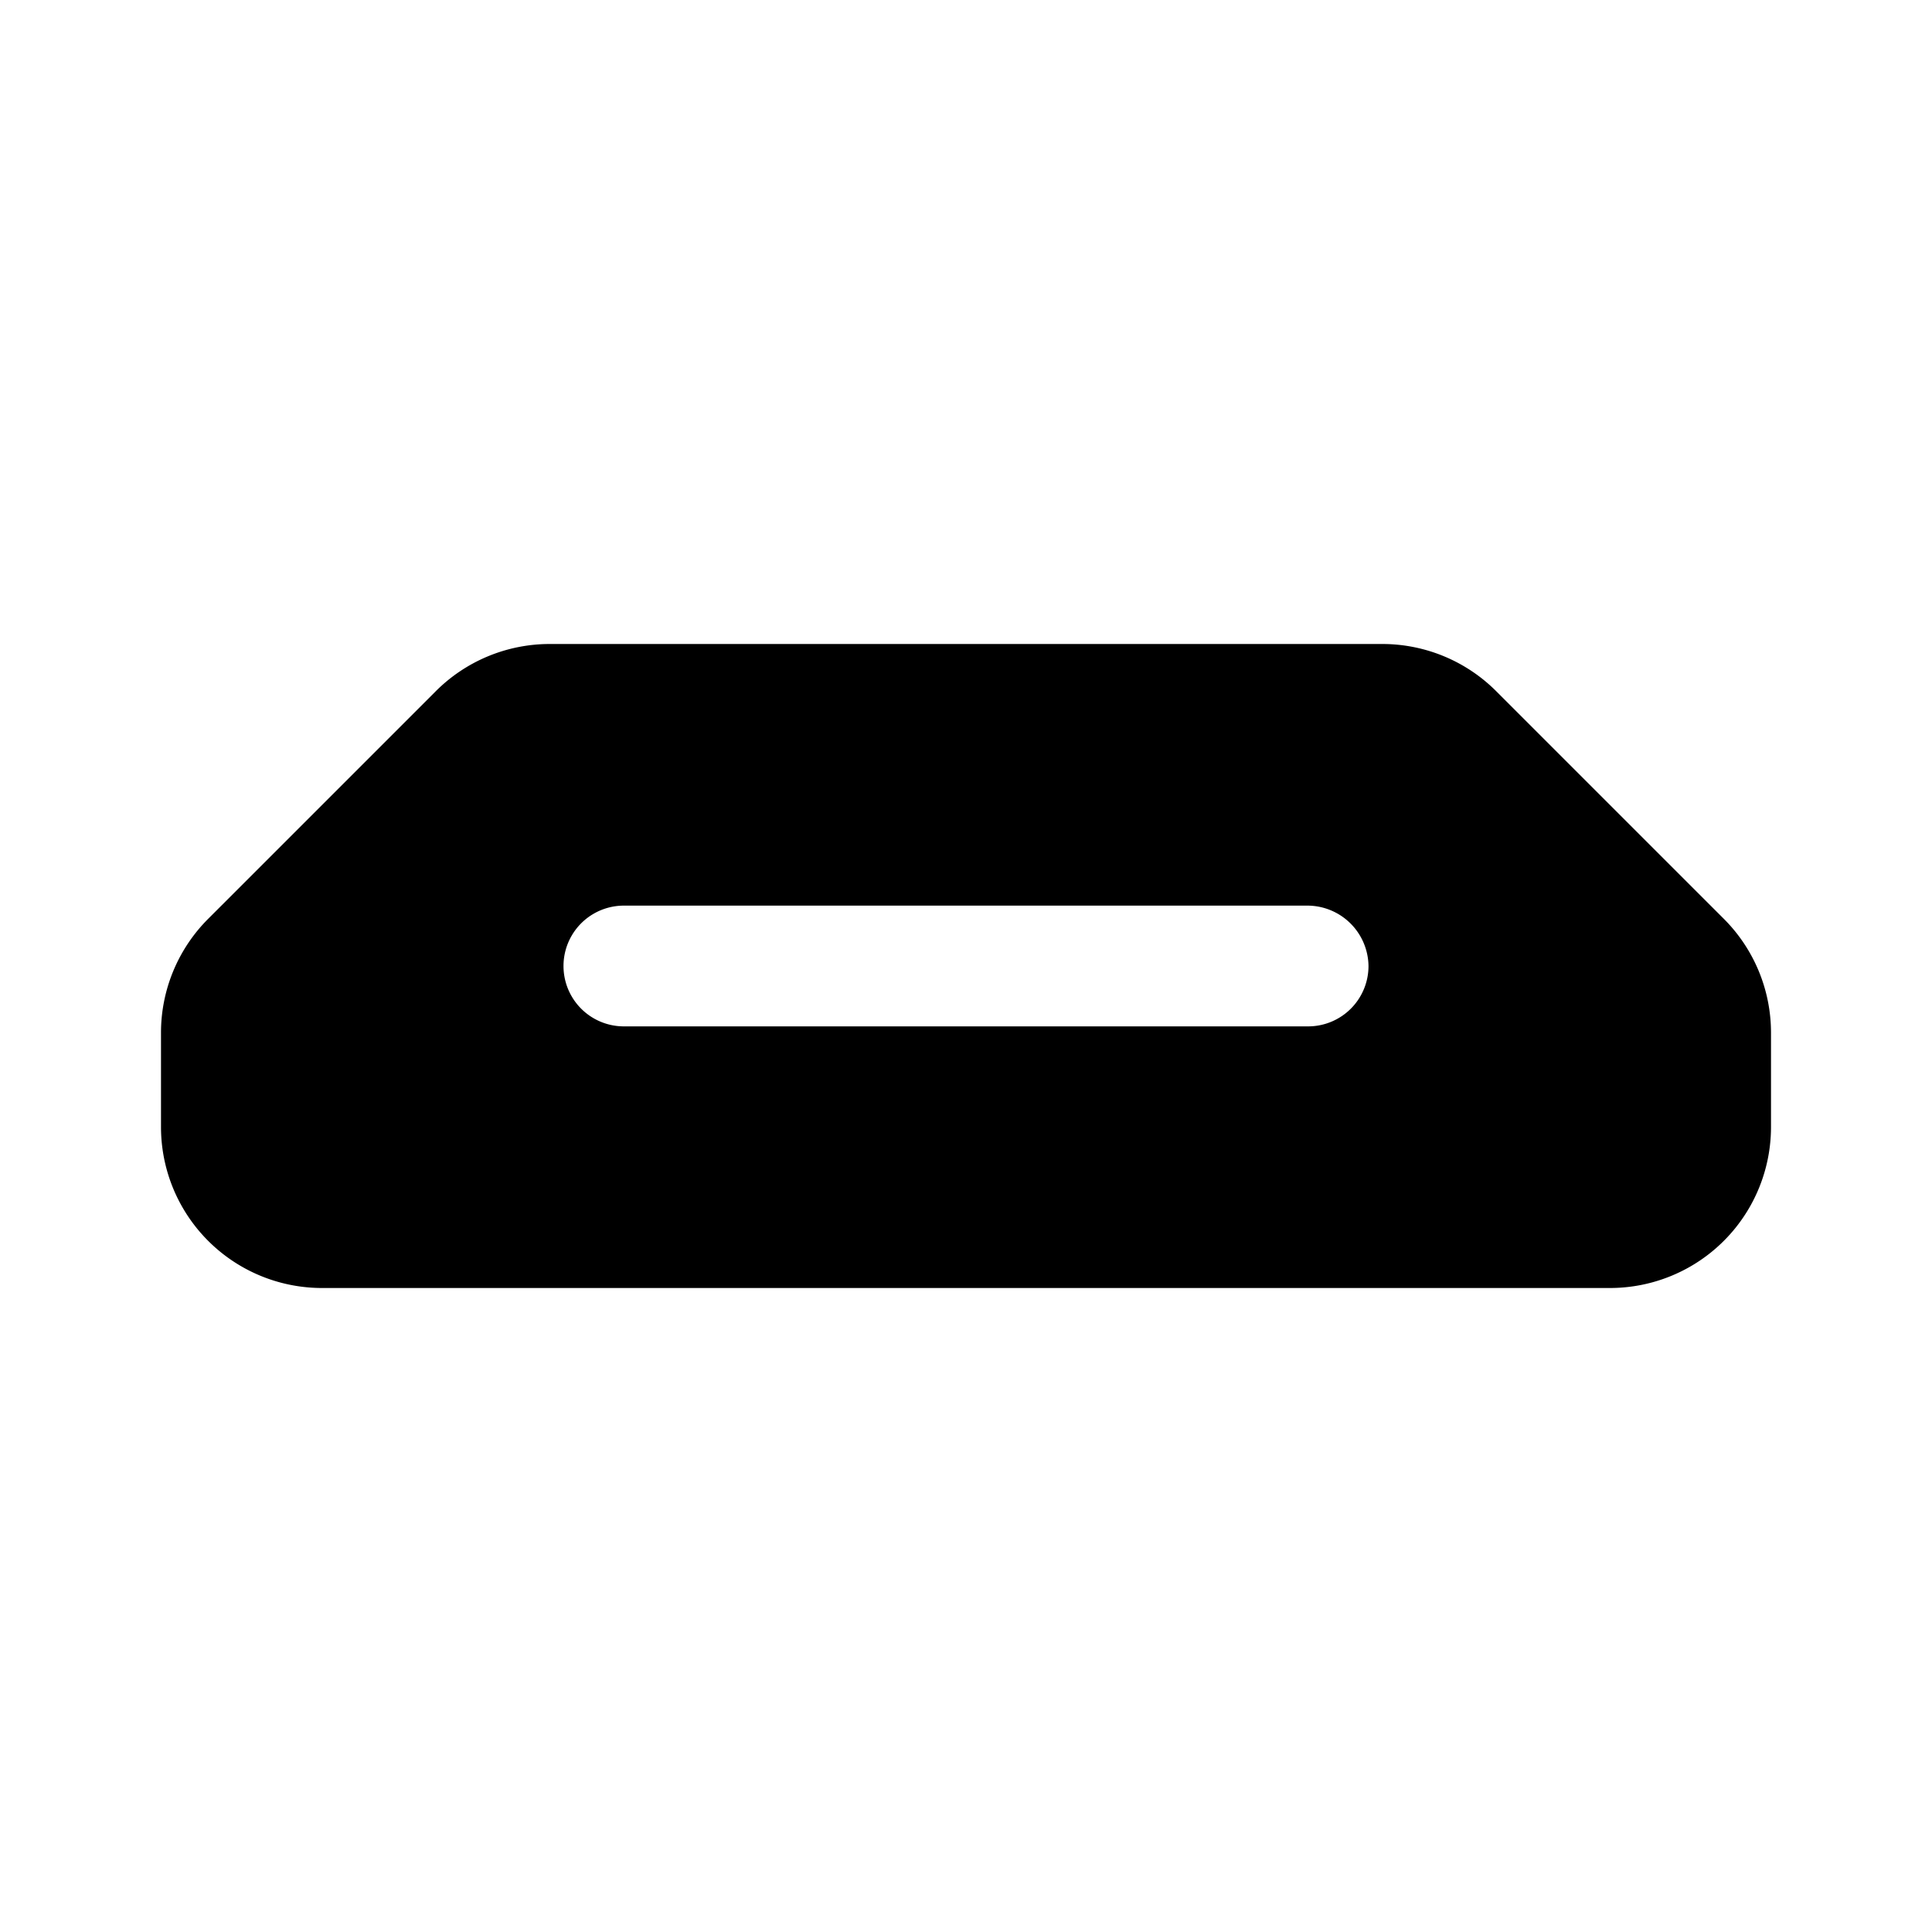 <svg width="24" height="24" viewBox="0 0 24 24" xmlns="http://www.w3.org/2000/svg"><path d="m21.41 11.41-2.82-2.82A2 2 0 0 0 17.17 8H6.83a2 2 0 0 0-1.42.59l-2.82 2.82A2 2 0 0 0 2 12.83V14a2 2 0 0 0 2 2h16a2 2 0 0 0 2-2v-1.17a2 2 0 0 0-.59-1.42ZM17 12a.75.75 0 0 1-.75.75h-8.5a.75.75 0 1 1 0-1.5h8.5A.76.76 0 0 1 17 12Z"/></svg>